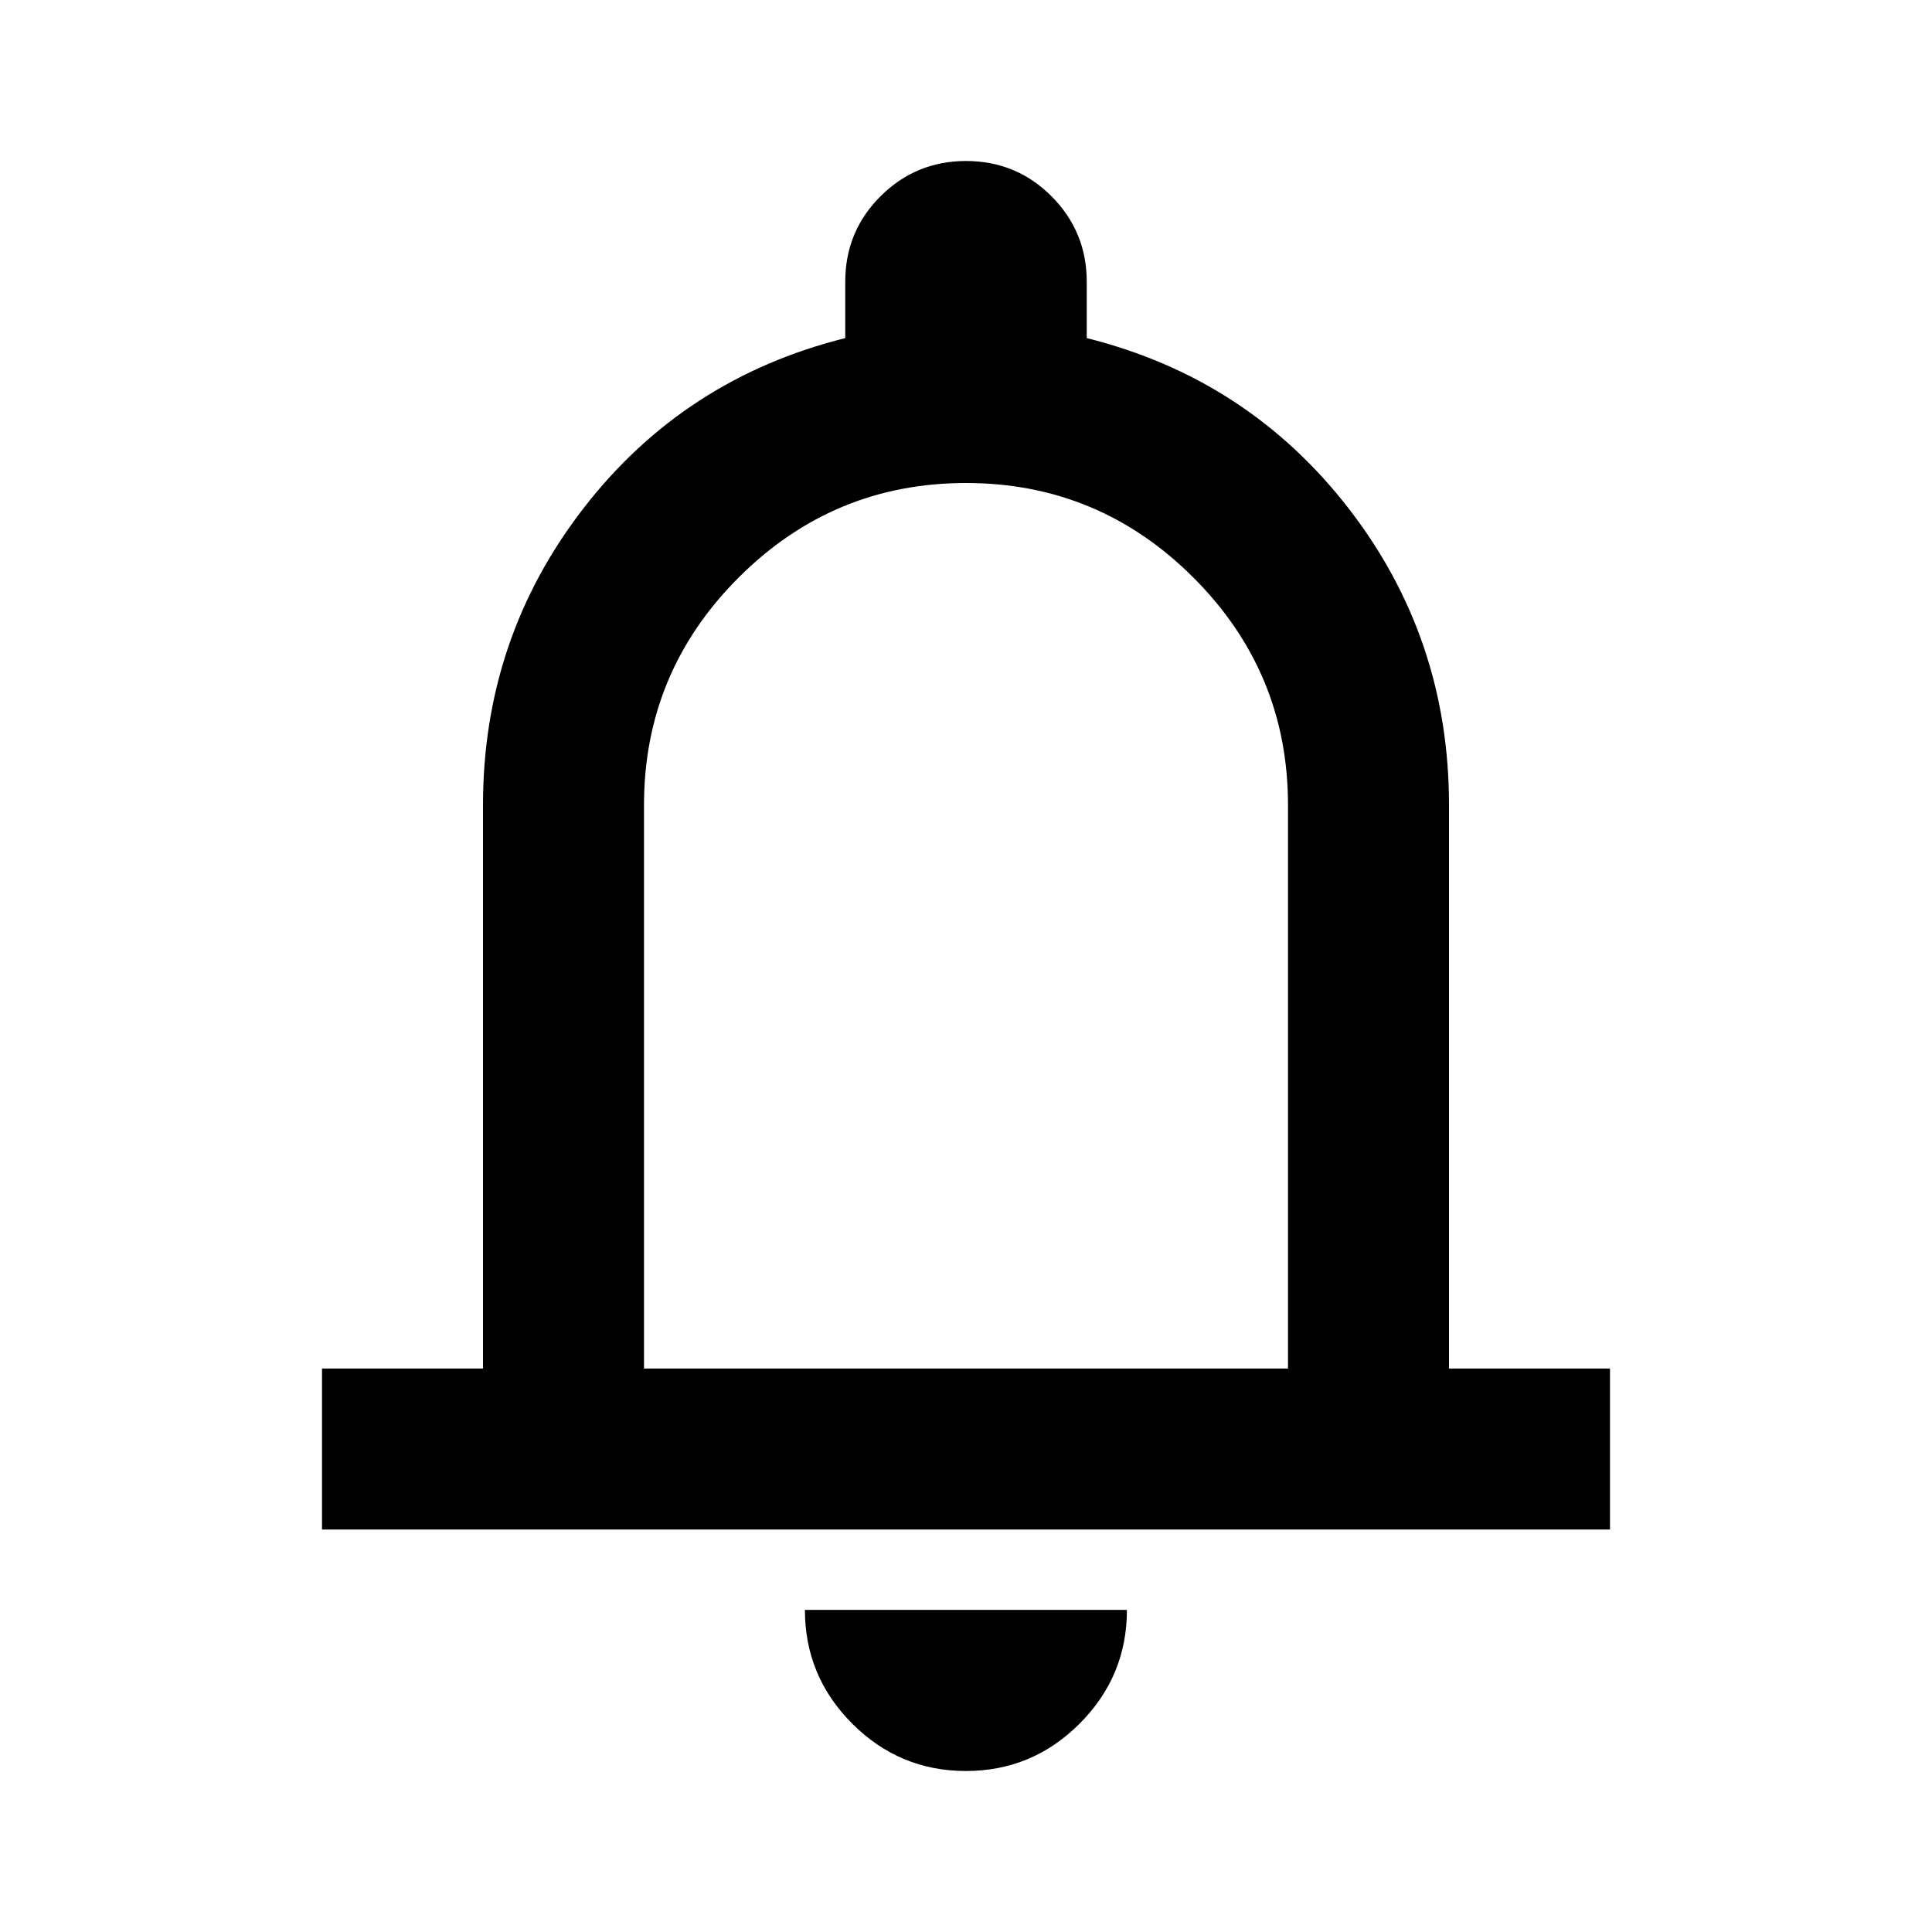 <svg viewBox="0 0 24 24" xmlns="http://www.w3.org/2000/svg"><path d="m4 19v-2h2v-7c0-1.383.417-2.612 1.25-3.688s1.917-1.779 3.25-2.112v-.7c0-.417.146-.771.438-1.062s.646-.438 1.062-.438.771.146 1.062.438.438.646.438 1.062v.7c1.333.333 2.417 1.038 3.25 2.112s1.25 2.304 1.25 3.688v7h2v2zm8 3c-.55 0-1.021-.196-1.413-.588s-.588-.863-.588-1.413h4c0 .55-.196 1.021-.588 1.413s-.863.588-1.413.588zm-4-5h8v-7c0-1.1-.392-2.042-1.175-2.825s-1.725-1.175-2.825-1.175-2.042.392-2.825 1.175-1.175 1.725-1.175 2.825z"/></svg>